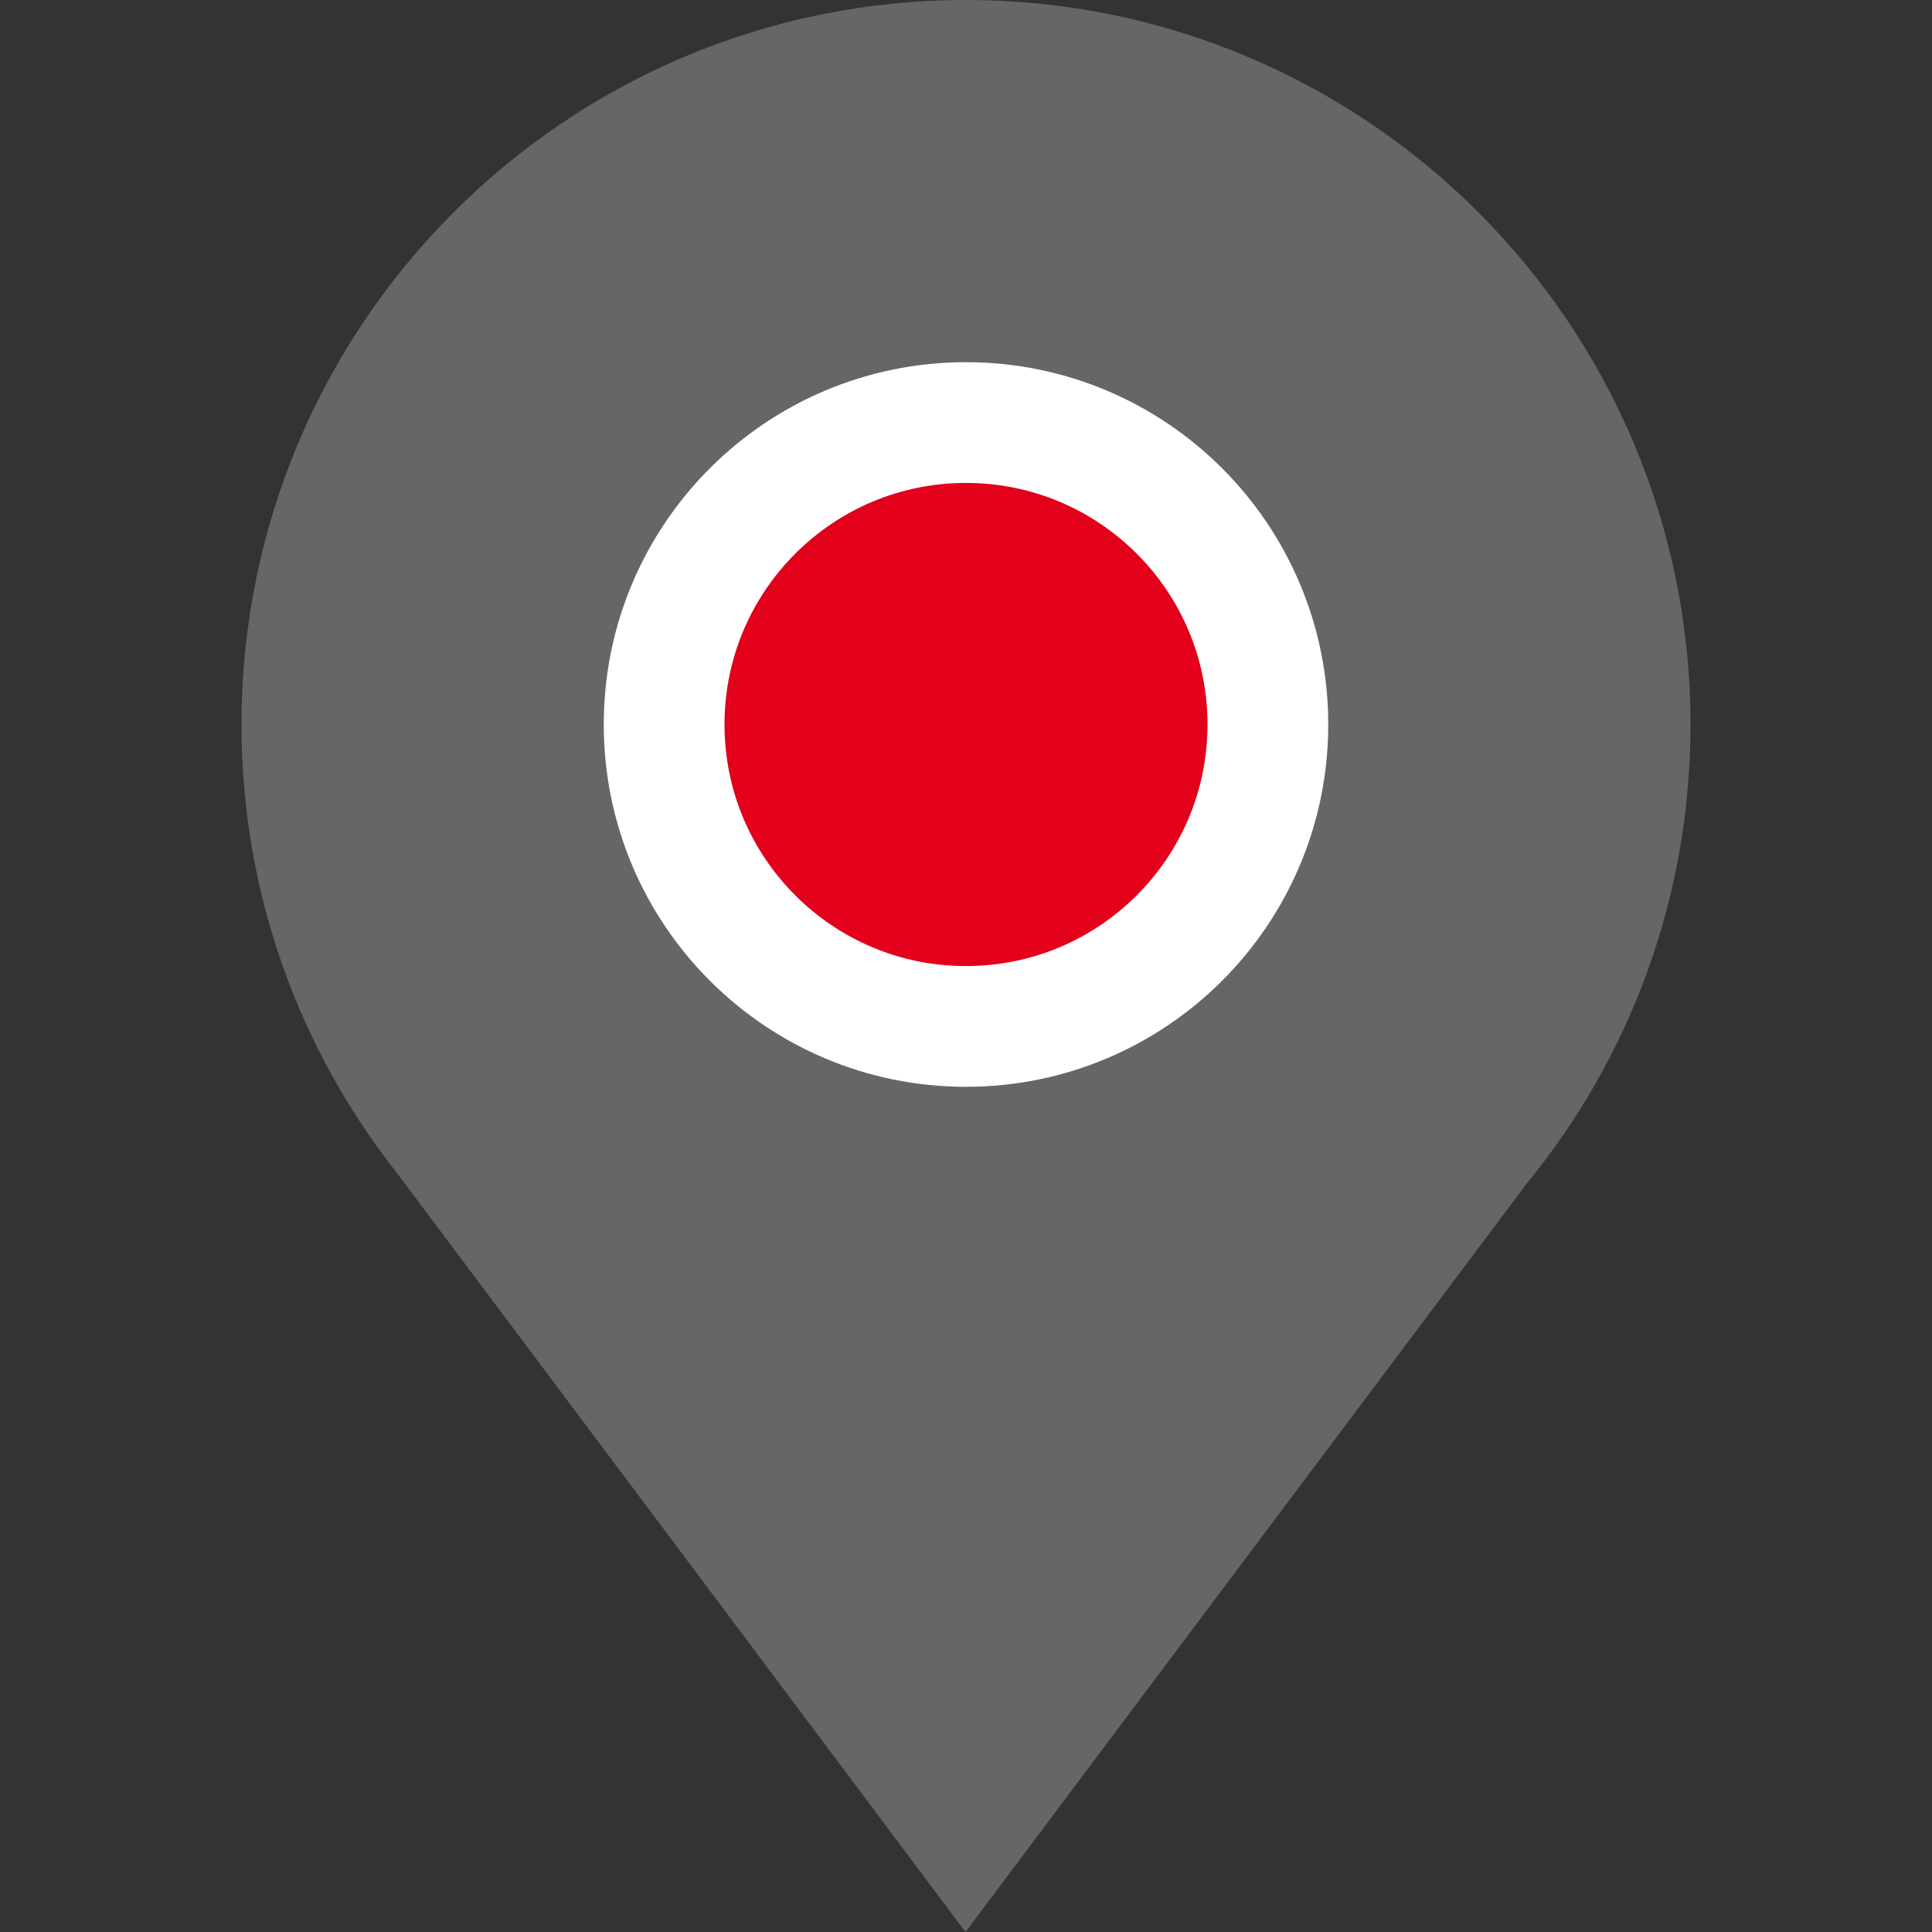 <svg width="32" height="32" viewBox="0 0 32 32" fill="none" xmlns="http://www.w3.org/2000/svg">
<rect x="0" y="0" width="32" height="32" fill="#333333" stroke="none"/>
<path fill-rule="evenodd" clip-rule="evenodd" d="M25.291 19.599C26.984 17.53 28 14.886 28 12.003C28 5.374 22.628 0 15.999 0C9.372 0 4 5.374 4 12.003C4 14.814 4.968 17.396 6.585 19.442L15.992 32L25.291 19.599Z" fill="#666666"/>
<path fill-rule="evenodd" clip-rule="evenodd" d="M11 12C11 9.238 13.238 6.999 15.999 6.999C18.762 6.999 21 9.238 21 12C21 14.762 18.762 17.001 15.999 17.001C13.238 17.001 11 14.762 11 12Z" fill="#E2001A" stroke="white" stroke-width="2"/>
</svg>
